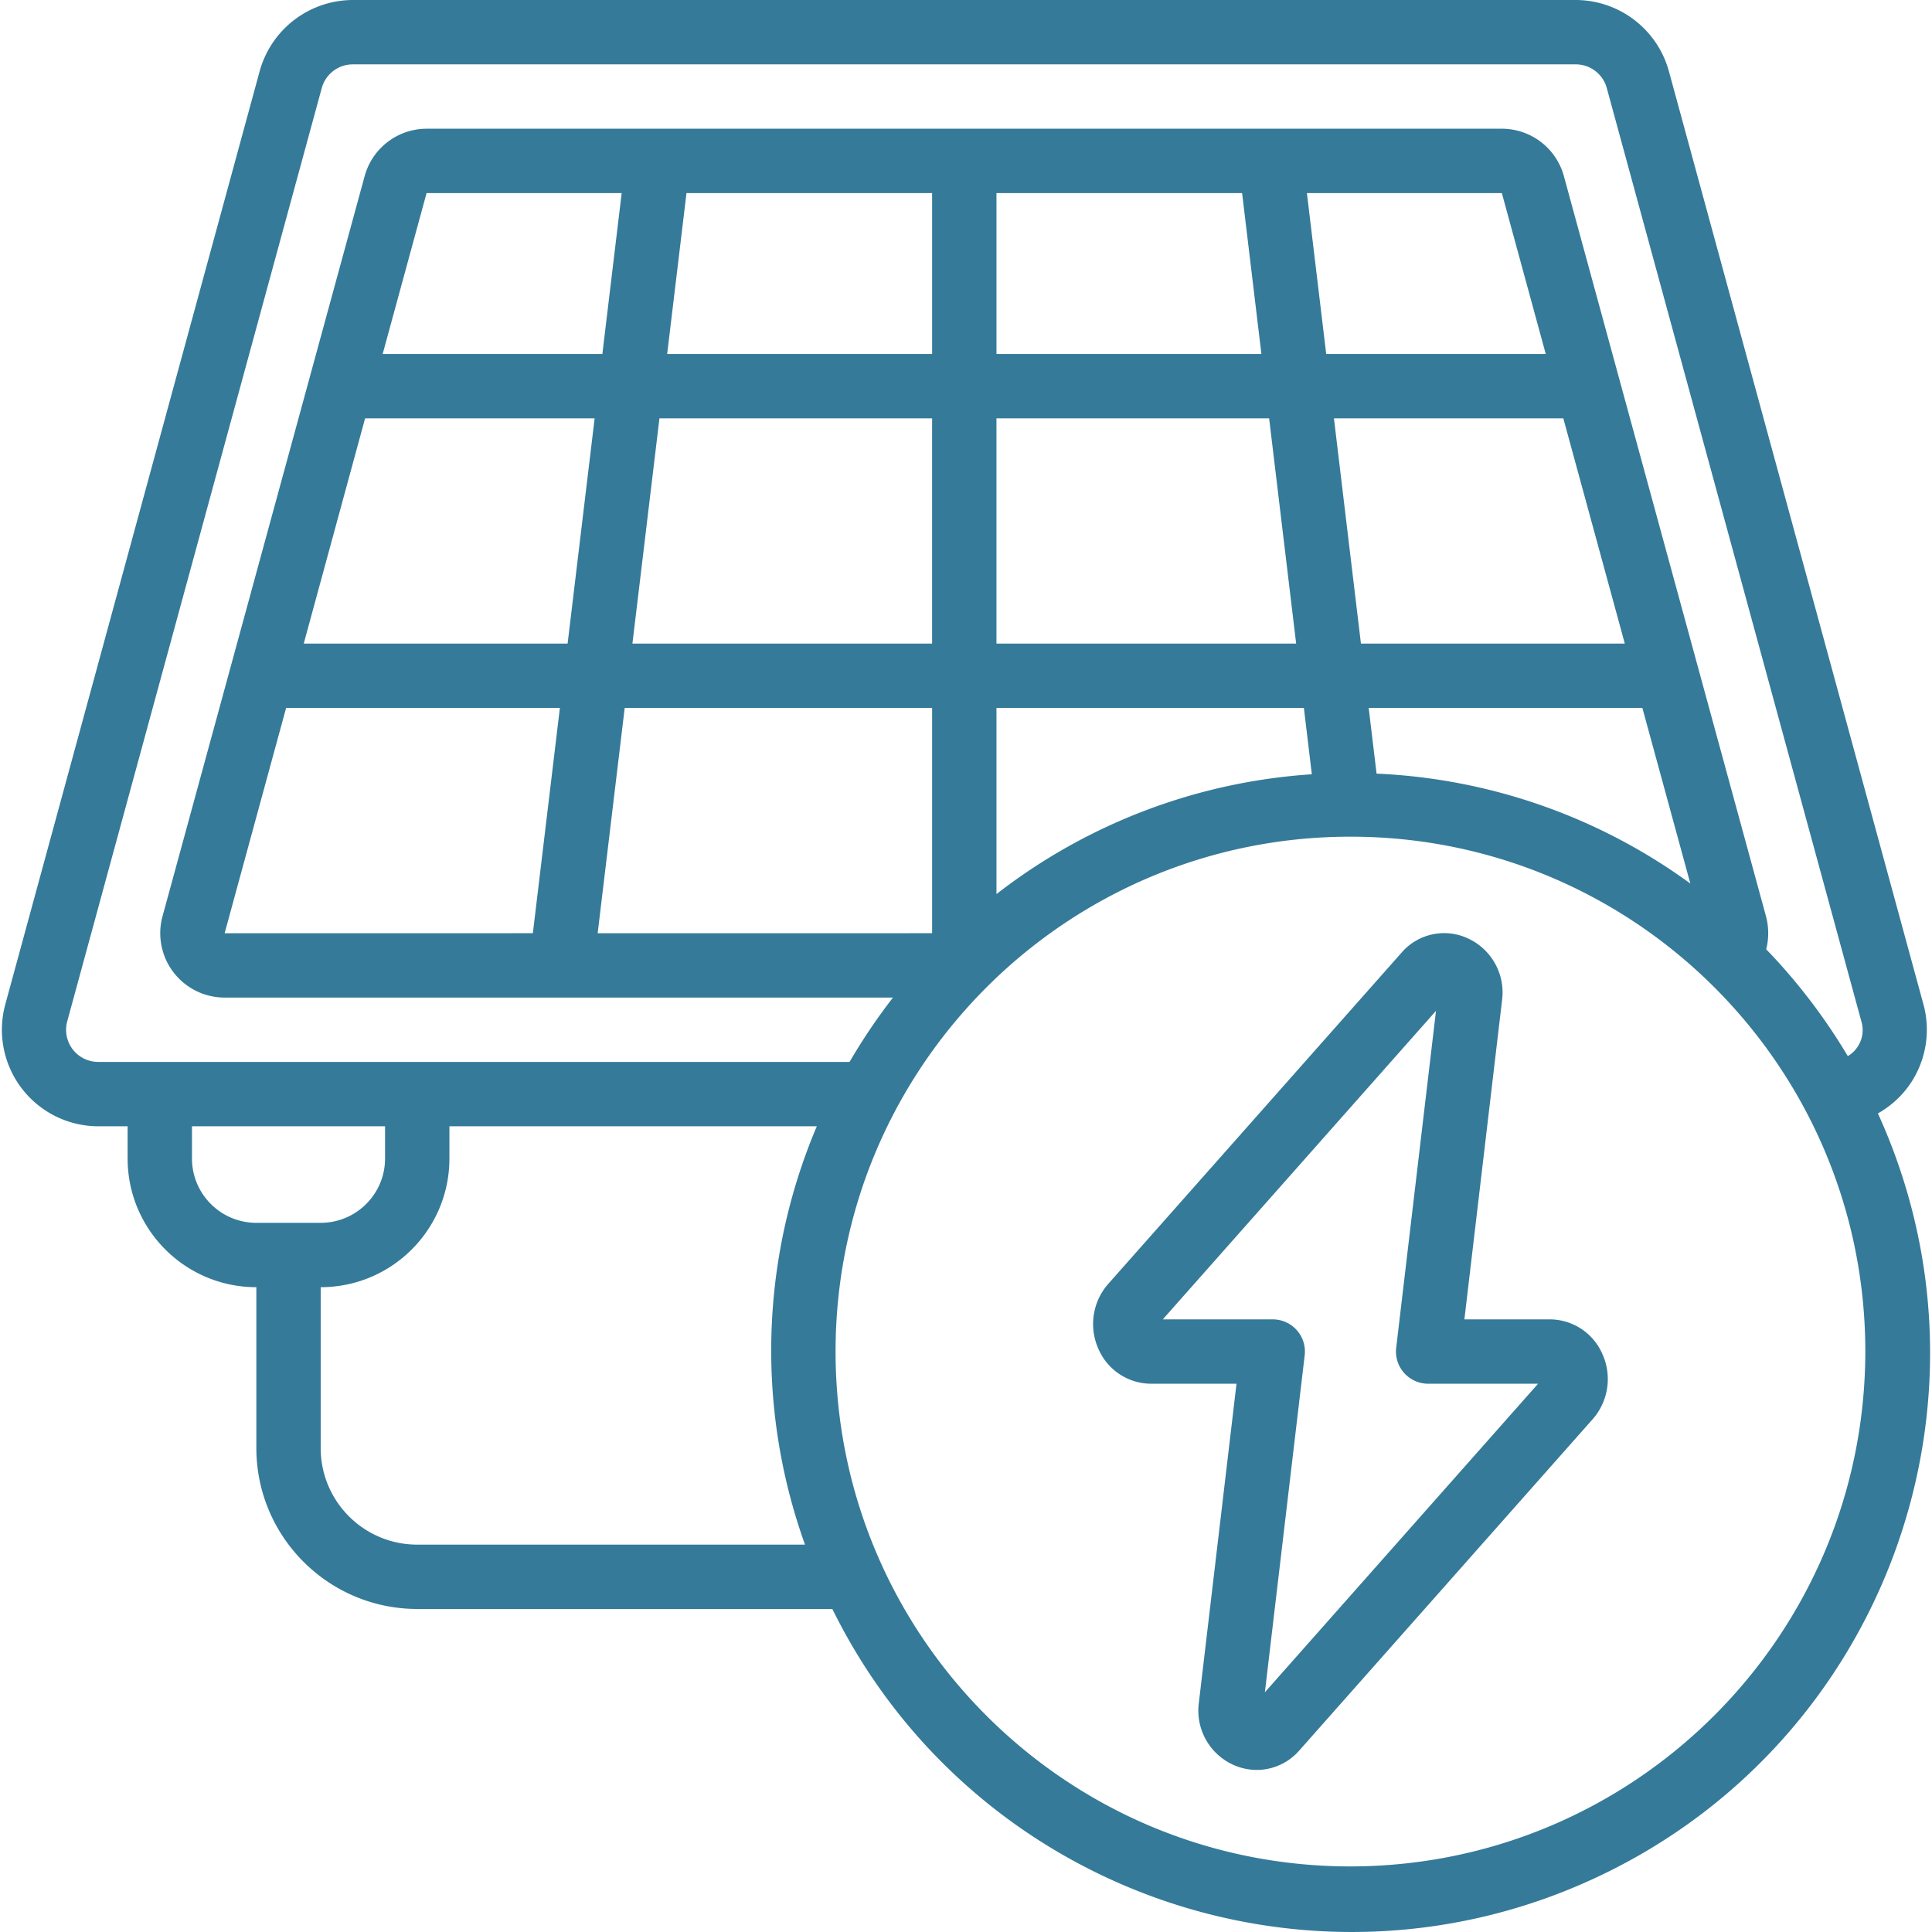<svg xmlns="http://www.w3.org/2000/svg" version="1.1" xmlns:xlink="http://www.w3.org/1999/xlink" xmlns:svgjs="http://svgjs.com/svgjs" width="512" height="512" x="0" y="0" viewBox="0 0 503.925 503.925" style="enable-background:new 0 0 512 512" xml:space="preserve"><g><path d="M404.218 344.131h-22.259l9.829-83.28a15.521 15.521 0 0 0-8.989-16.124 14.671 14.671 0 0 0-17.265 3.794l-76.489 86.377a15.839 15.839 0 0 0-2.518 16.988 14.998 14.998 0 0 0 13.732 9.031h22.259l-9.829 83.28a15.521 15.521 0 0 0 8.989 16.124 15.003 15.003 0 0 0 6.144 1.335 14.78 14.78 0 0 0 11.121-5.128l76.489-86.377a15.838 15.838 0 0 0 2.518-16.988 15 15 0 0 0-13.732-9.032zm-74.298 97.263 10.383-87.888a8.392 8.392 0 0 0-8.344-9.376h-28.664l71.26-80.476-10.383 87.888a8.392 8.392 0 0 0 8.344 9.376h28.664z" fill="#357a99" data-original="#000000"></path><path d="M497.755 283.388a25.116 25.116 0 0 0 3.928-21.454l-66.401-243.41A25.263 25.263 0 0 0 410.992 0H92.041a25.272 25.272 0 0 0-24.299 18.524l-66.35 243.41a25.179 25.179 0 0 0 24.257 31.837h7.638v8.393c0 18.542 15.031 33.574 33.574 33.574v41.967c.028 23.166 18.801 41.939 41.967 41.967h108.275c36.441 73.967 125.503 104.993 200.014 69.677s106.882-123.899 72.698-198.936a25.18 25.18 0 0 0 7.94-7.025zm-478.804-9.703a8.396 8.396 0 0 1-1.402-7.336l66.384-243.41a8.393 8.393 0 0 1 8.108-6.152h318.951a8.394 8.394 0 0 1 8.1 6.152l66.392 243.41a7.873 7.873 0 0 1-3.525 9.115 152.269 152.269 0 0 0-21.277-27.858 17.158 17.158 0 0 0-.042-8.553L407.928 46.004a16.787 16.787 0 0 0-16.157-12.431H111.262A16.785 16.785 0 0 0 95.105 45.97l-52.72 193.05a16.787 16.787 0 0 0 16.25 21.177h174.281a153.059 153.059 0 0 0-11.323 16.787H25.649a8.395 8.395 0 0 1-6.698-3.299zm240.959-164.57h71.118l7.05 58.754H259.91zm-16.787 58.754h-78.168l7.05-58.754h71.118zm104.809-58.754h59.828l16.04 58.754h-68.826zm-2.015-16.787-5.036-41.967h50.848l11.449 41.967zm-21.94-41.967 5.036 41.967H259.91V50.361zm-80.854 41.967H174.02l5.036-41.967h64.067zm-86.008 0H99.813l11.449-41.967h50.889zM95.23 109.115h59.87l-7.05 58.754H79.224zm-20.605 75.541h71.411l-7.051 58.754H58.593zm88.315 0h80.183v58.754H155.89zm96.97 0h80.183l2.073 17.299a150.093 150.093 0 0 0-82.256 31.249zm99.143 17.131-2.056-17.131h71.386l12.506 45.795a150.014 150.014 0 0 0-81.836-28.664zM50.074 302.164v-8.393h50.361v8.393c0 9.271-7.516 16.787-16.787 16.787H66.861c-9.271 0-16.787-7.516-16.787-16.787zm58.754 100.721c-13.907 0-25.18-11.274-25.18-25.18v-41.967c18.542 0 33.574-15.031 33.574-33.574v-8.393h95.828a149.775 149.775 0 0 0-3.08 109.115H108.828zm243.41 83.935c-74.169 0-134.295-60.126-134.295-134.295S278.069 218.23 352.238 218.23s134.295 60.126 134.295 134.295c-.088 74.132-60.163 134.207-134.295 134.295z" fill="#357a99" data-original="#000000"></path></g></svg>